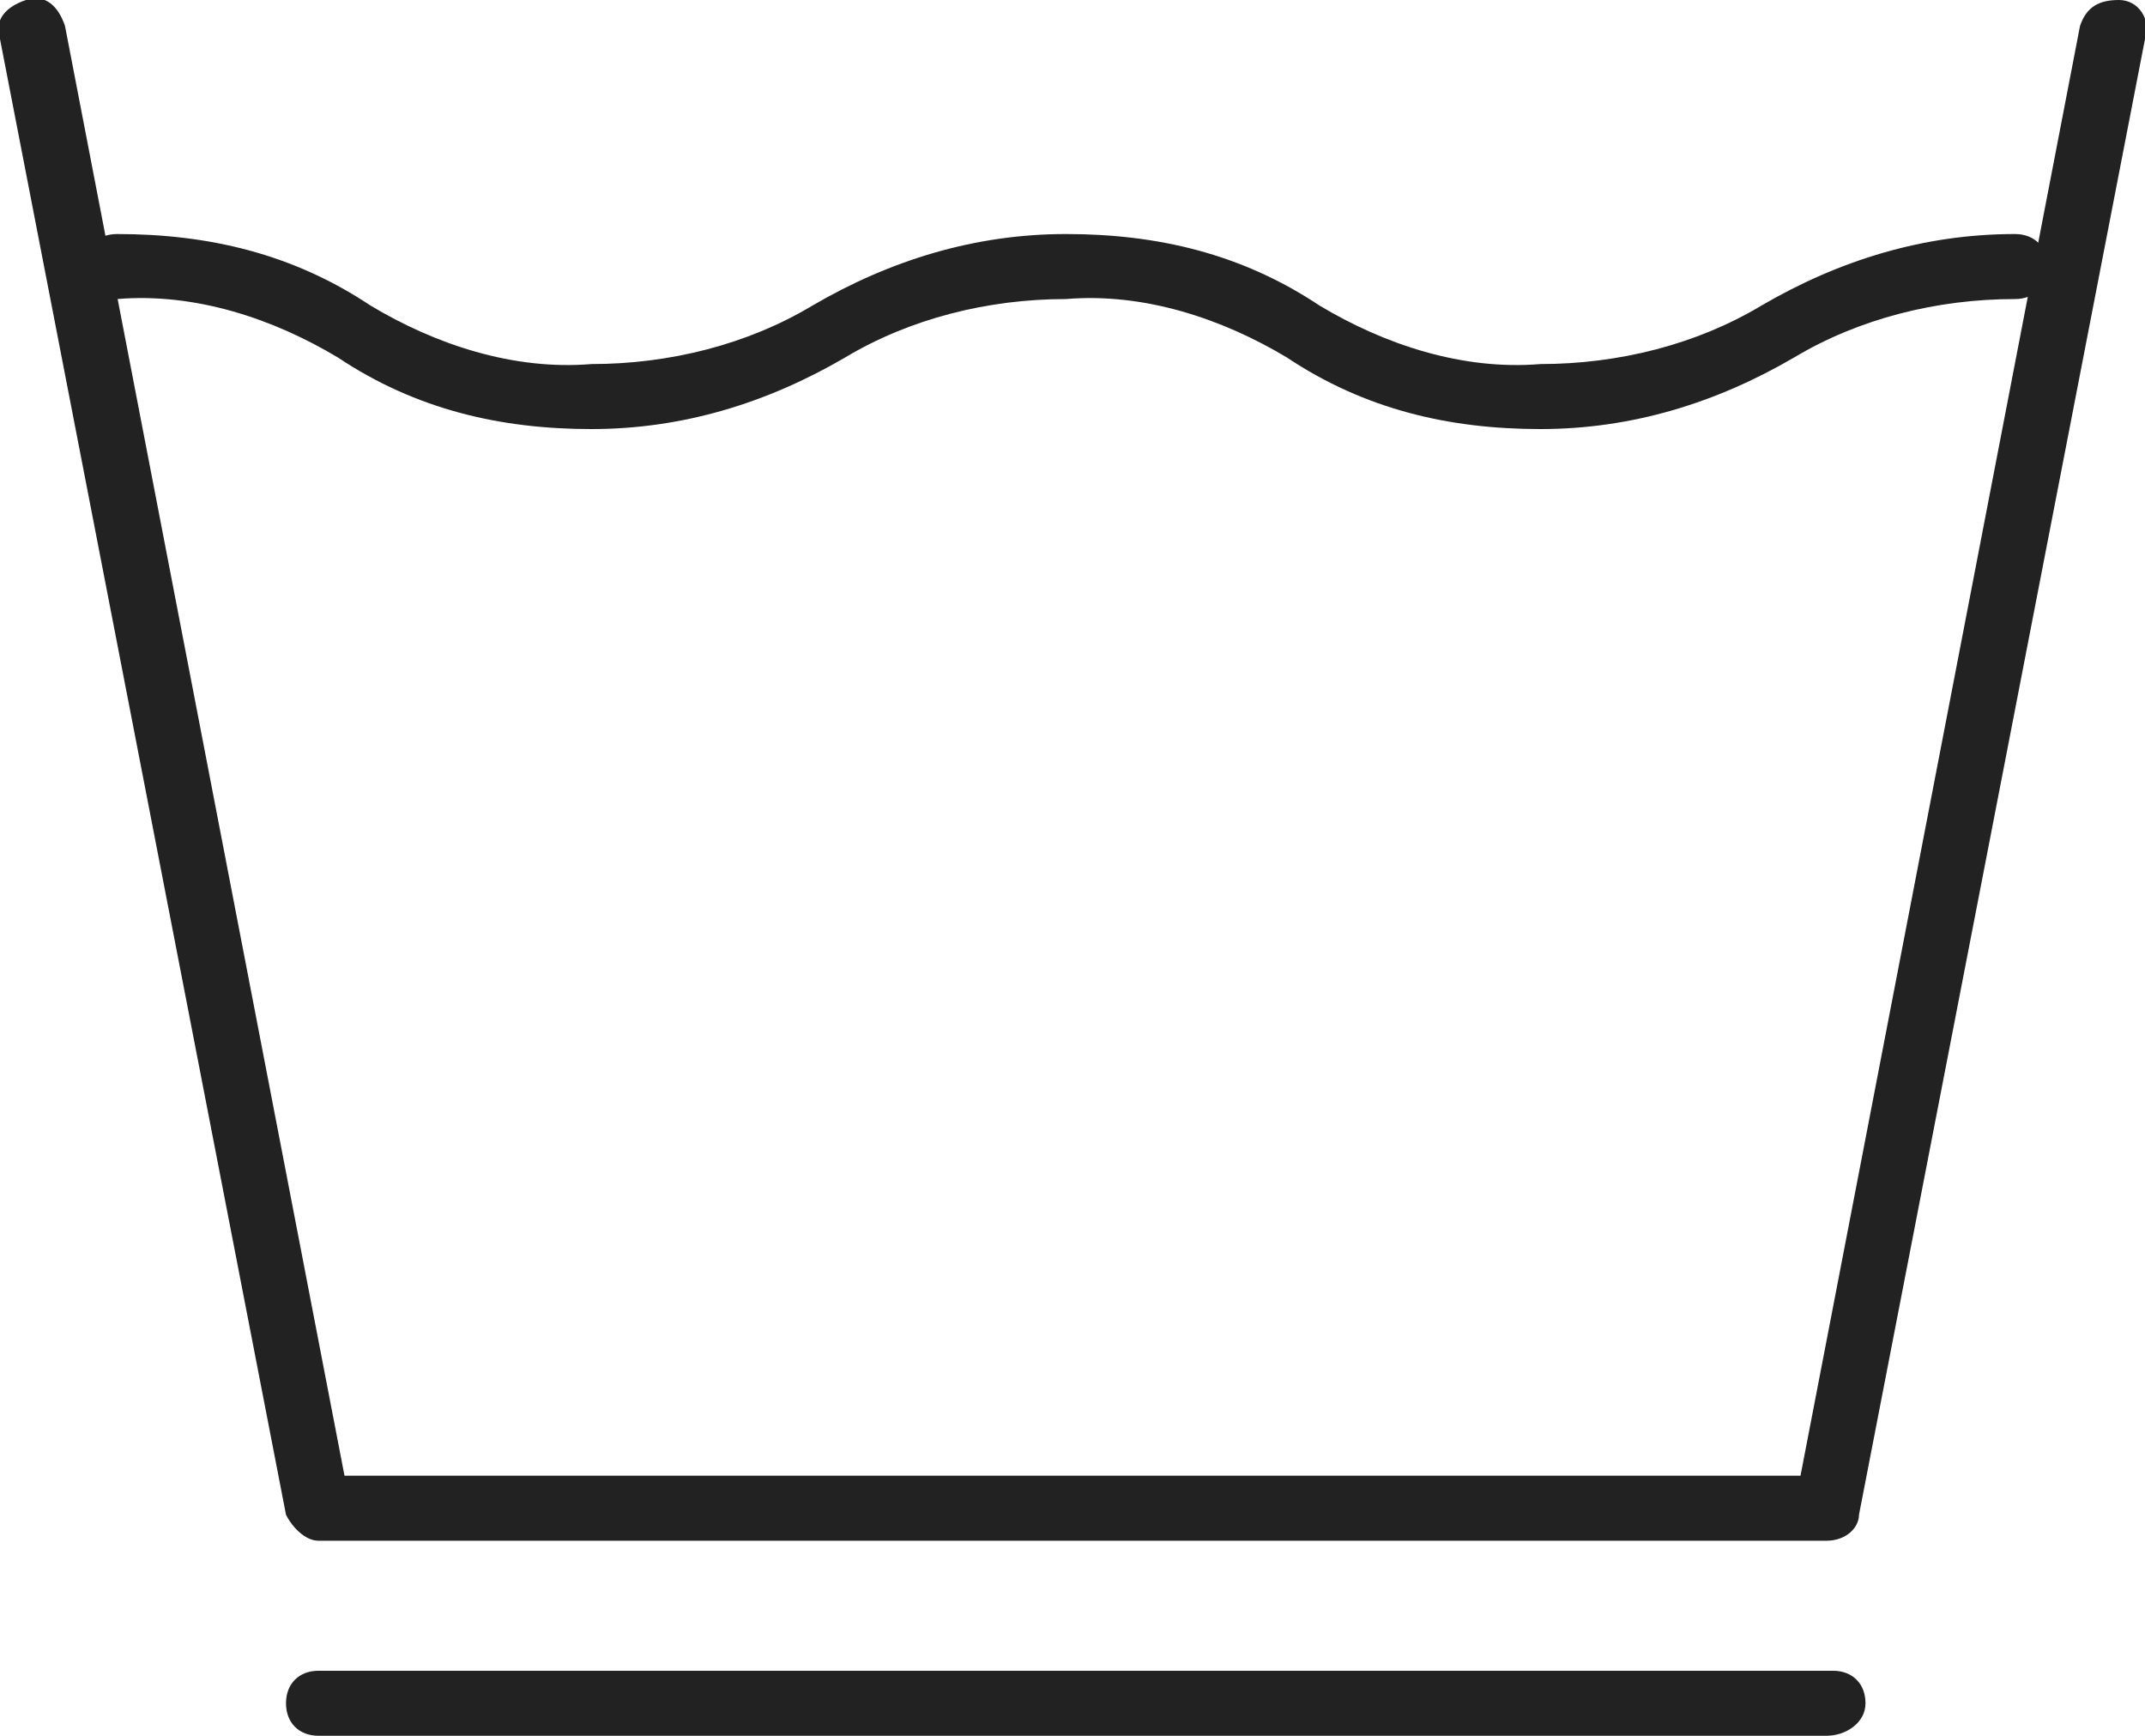 <?xml version="1.0" encoding="utf-8"?>
<!-- Generator: Adobe Illustrator 22.1.0, SVG Export Plug-In . SVG Version: 6.00 Build 0)  -->
<svg version="1.1" id="Livello_1" xmlns="http://www.w3.org/2000/svg" xmlns:xlink="http://www.w3.org/1999/xlink" x="0px" y="0px"
	 viewBox="0 0 33 26.7" style="enable-background:new 0 0 33 26.7;" xml:space="preserve">
<style type="text/css">
	.st0{fill:#222222;}
</style>
<title>40gradi-delicato</title>
<path class="st0" d="M28.1,23.7H4.9c-0.2,0-0.4-0.2-0.5-0.4L0,0.6C-0.1,0.3,0.1,0.1,0.4,0l0,0C0.7-0.1,0.9,0.1,1,0.4l0,0l4.3,22.3
	h22.4L32,0.4C32.1,0.1,32.3,0,32.6,0s0.5,0.3,0.4,0.6l0,0l-4.4,22.7C28.6,23.5,28.4,23.7,28.1,23.7z"/>
<path class="st0" d="M23.7,6.6c-1.4,0-2.7-0.3-3.9-1.1c-1-0.6-2.2-1-3.4-0.9c-1.2,0-2.4,0.3-3.4,0.9c-1.2,0.7-2.5,1.1-3.9,1.1
	S6.4,6.3,5.2,5.5c-1-0.6-2.2-1-3.4-0.9c-0.3,0-0.5-0.2-0.5-0.5s0.2-0.5,0.5-0.5c1.4,0,2.7,0.3,3.9,1.1c1,0.6,2.2,1,3.4,0.9
	c1.2,0,2.4-0.3,3.4-0.9C13.7,4,15,3.6,16.4,3.6s2.7,0.3,3.9,1.1c1,0.6,2.2,1,3.4,0.9c1.2,0,2.4-0.3,3.4-0.9C28.3,4,29.6,3.6,31,3.6
	c0.3,0,0.5,0.2,0.5,0.5S31.3,4.6,31,4.6c-1.2,0-2.4,0.3-3.4,0.9C26.4,6.2,25.1,6.6,23.7,6.6z"/>
<path class="st0" d="M28.1,26.7H4.9c-0.3,0-0.5-0.2-0.5-0.5s0.2-0.5,0.5-0.5h23.3c0.3,0,0.5,0.2,0.5,0.5S28.4,26.7,28.1,26.7z"/>
</svg>
